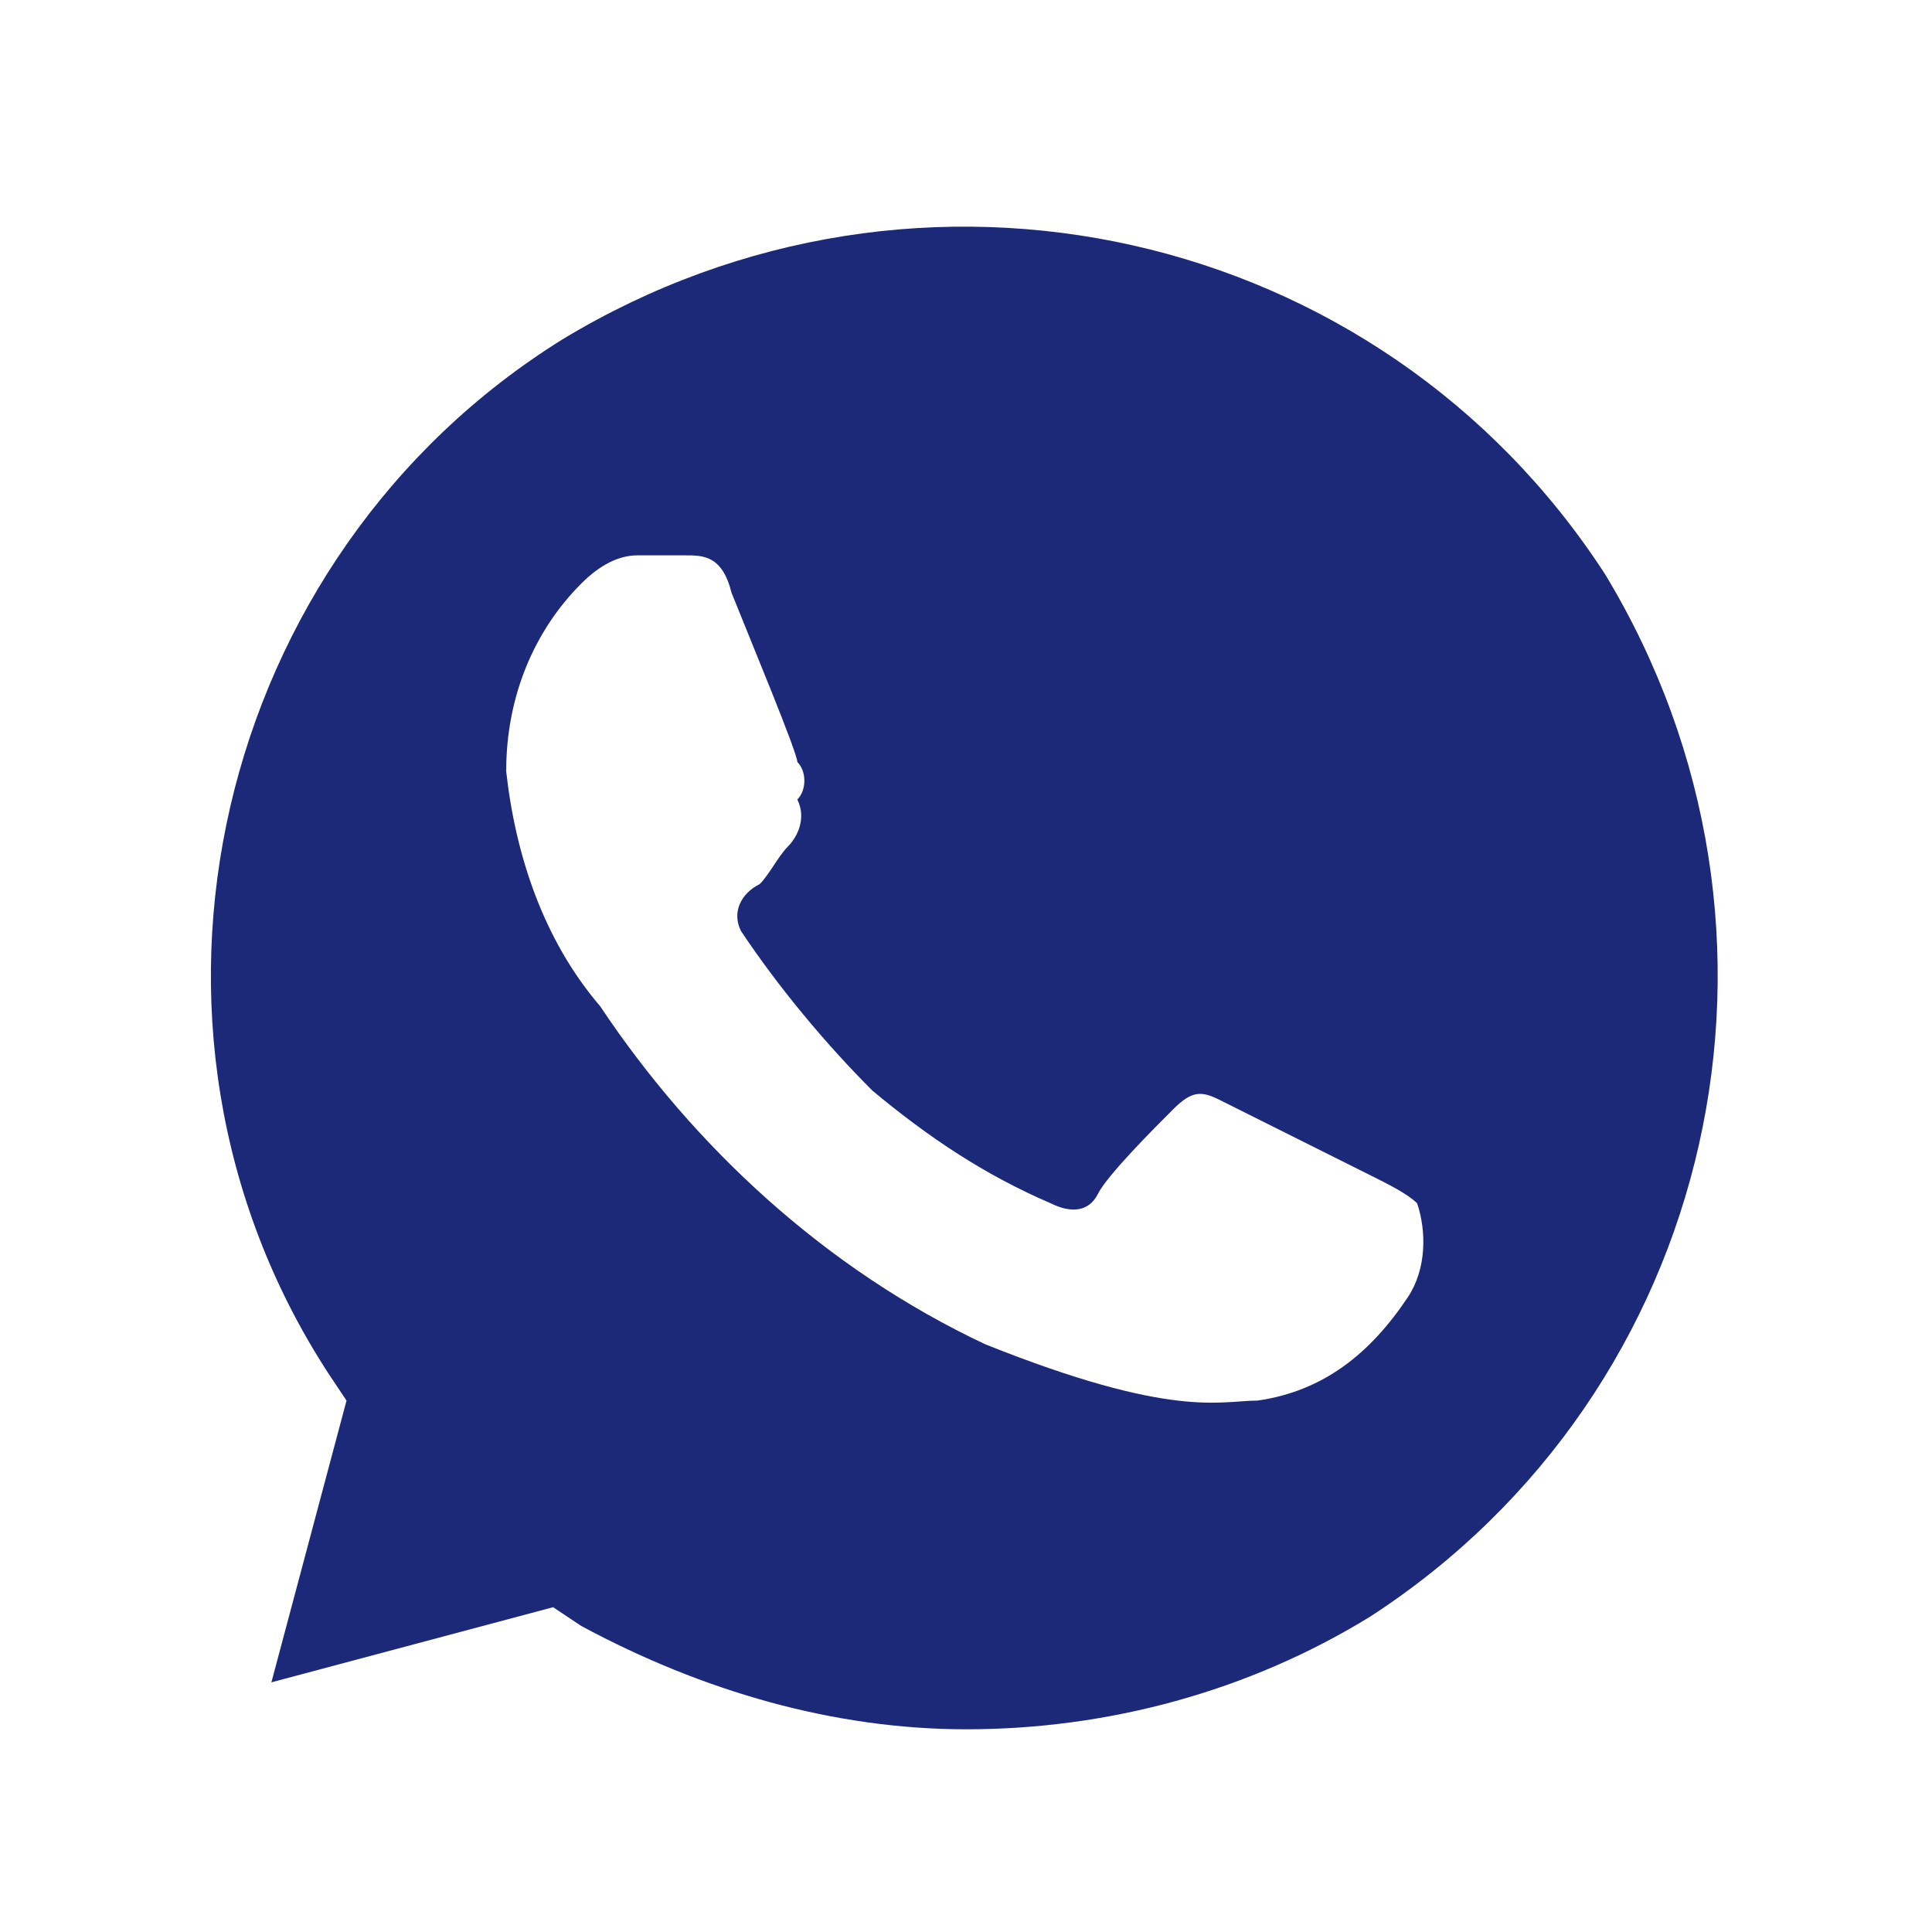 <?xml version="1.0" encoding="UTF-8"?> <svg xmlns="http://www.w3.org/2000/svg" width="36" height="36" viewBox="0 0 36 36" fill="none"><g clip-path="url(#clip0_717_13195)"><path d="M29.907 10.698C25.707 4.223 17.132 2.298 10.482 6.323C4.007 10.348 1.907 19.098 6.107 25.573L6.457 26.098L5.057 31.348L10.307 29.948L10.832 30.298C13.107 31.523 15.557 32.223 18.007 32.223C20.632 32.223 23.257 31.523 25.532 30.123C32.007 25.923 33.932 17.348 29.907 10.698V10.698ZM26.232 24.173C25.532 25.223 24.657 25.923 23.432 26.098C22.732 26.098 21.857 26.448 18.357 25.048C15.382 23.648 12.932 21.373 11.182 18.748C10.132 17.523 9.607 15.948 9.432 14.373C9.432 12.973 9.957 11.748 10.832 10.873C11.182 10.523 11.532 10.348 11.882 10.348H12.757C13.107 10.348 13.457 10.348 13.632 11.048C13.982 11.923 14.857 14.023 14.857 14.198C15.032 14.373 15.032 14.723 14.857 14.898C15.032 15.248 14.857 15.598 14.682 15.773C14.507 15.948 14.332 16.298 14.157 16.473C13.807 16.648 13.632 16.998 13.807 17.348C14.507 18.398 15.382 19.448 16.257 20.323C17.307 21.198 18.357 21.898 19.582 22.423C19.932 22.598 20.282 22.598 20.457 22.248C20.632 21.898 21.507 21.023 21.857 20.673C22.207 20.323 22.382 20.323 22.732 20.498L25.532 21.898C25.882 22.073 26.232 22.248 26.407 22.423C26.582 22.948 26.582 23.648 26.232 24.173V24.173Z" fill="#1B2978"></path></g><defs><clipPath id="clip0_717_13195"><rect width="35" height="35" fill="white" transform="translate(0.508 0.723)"></rect></clipPath></defs></svg> 